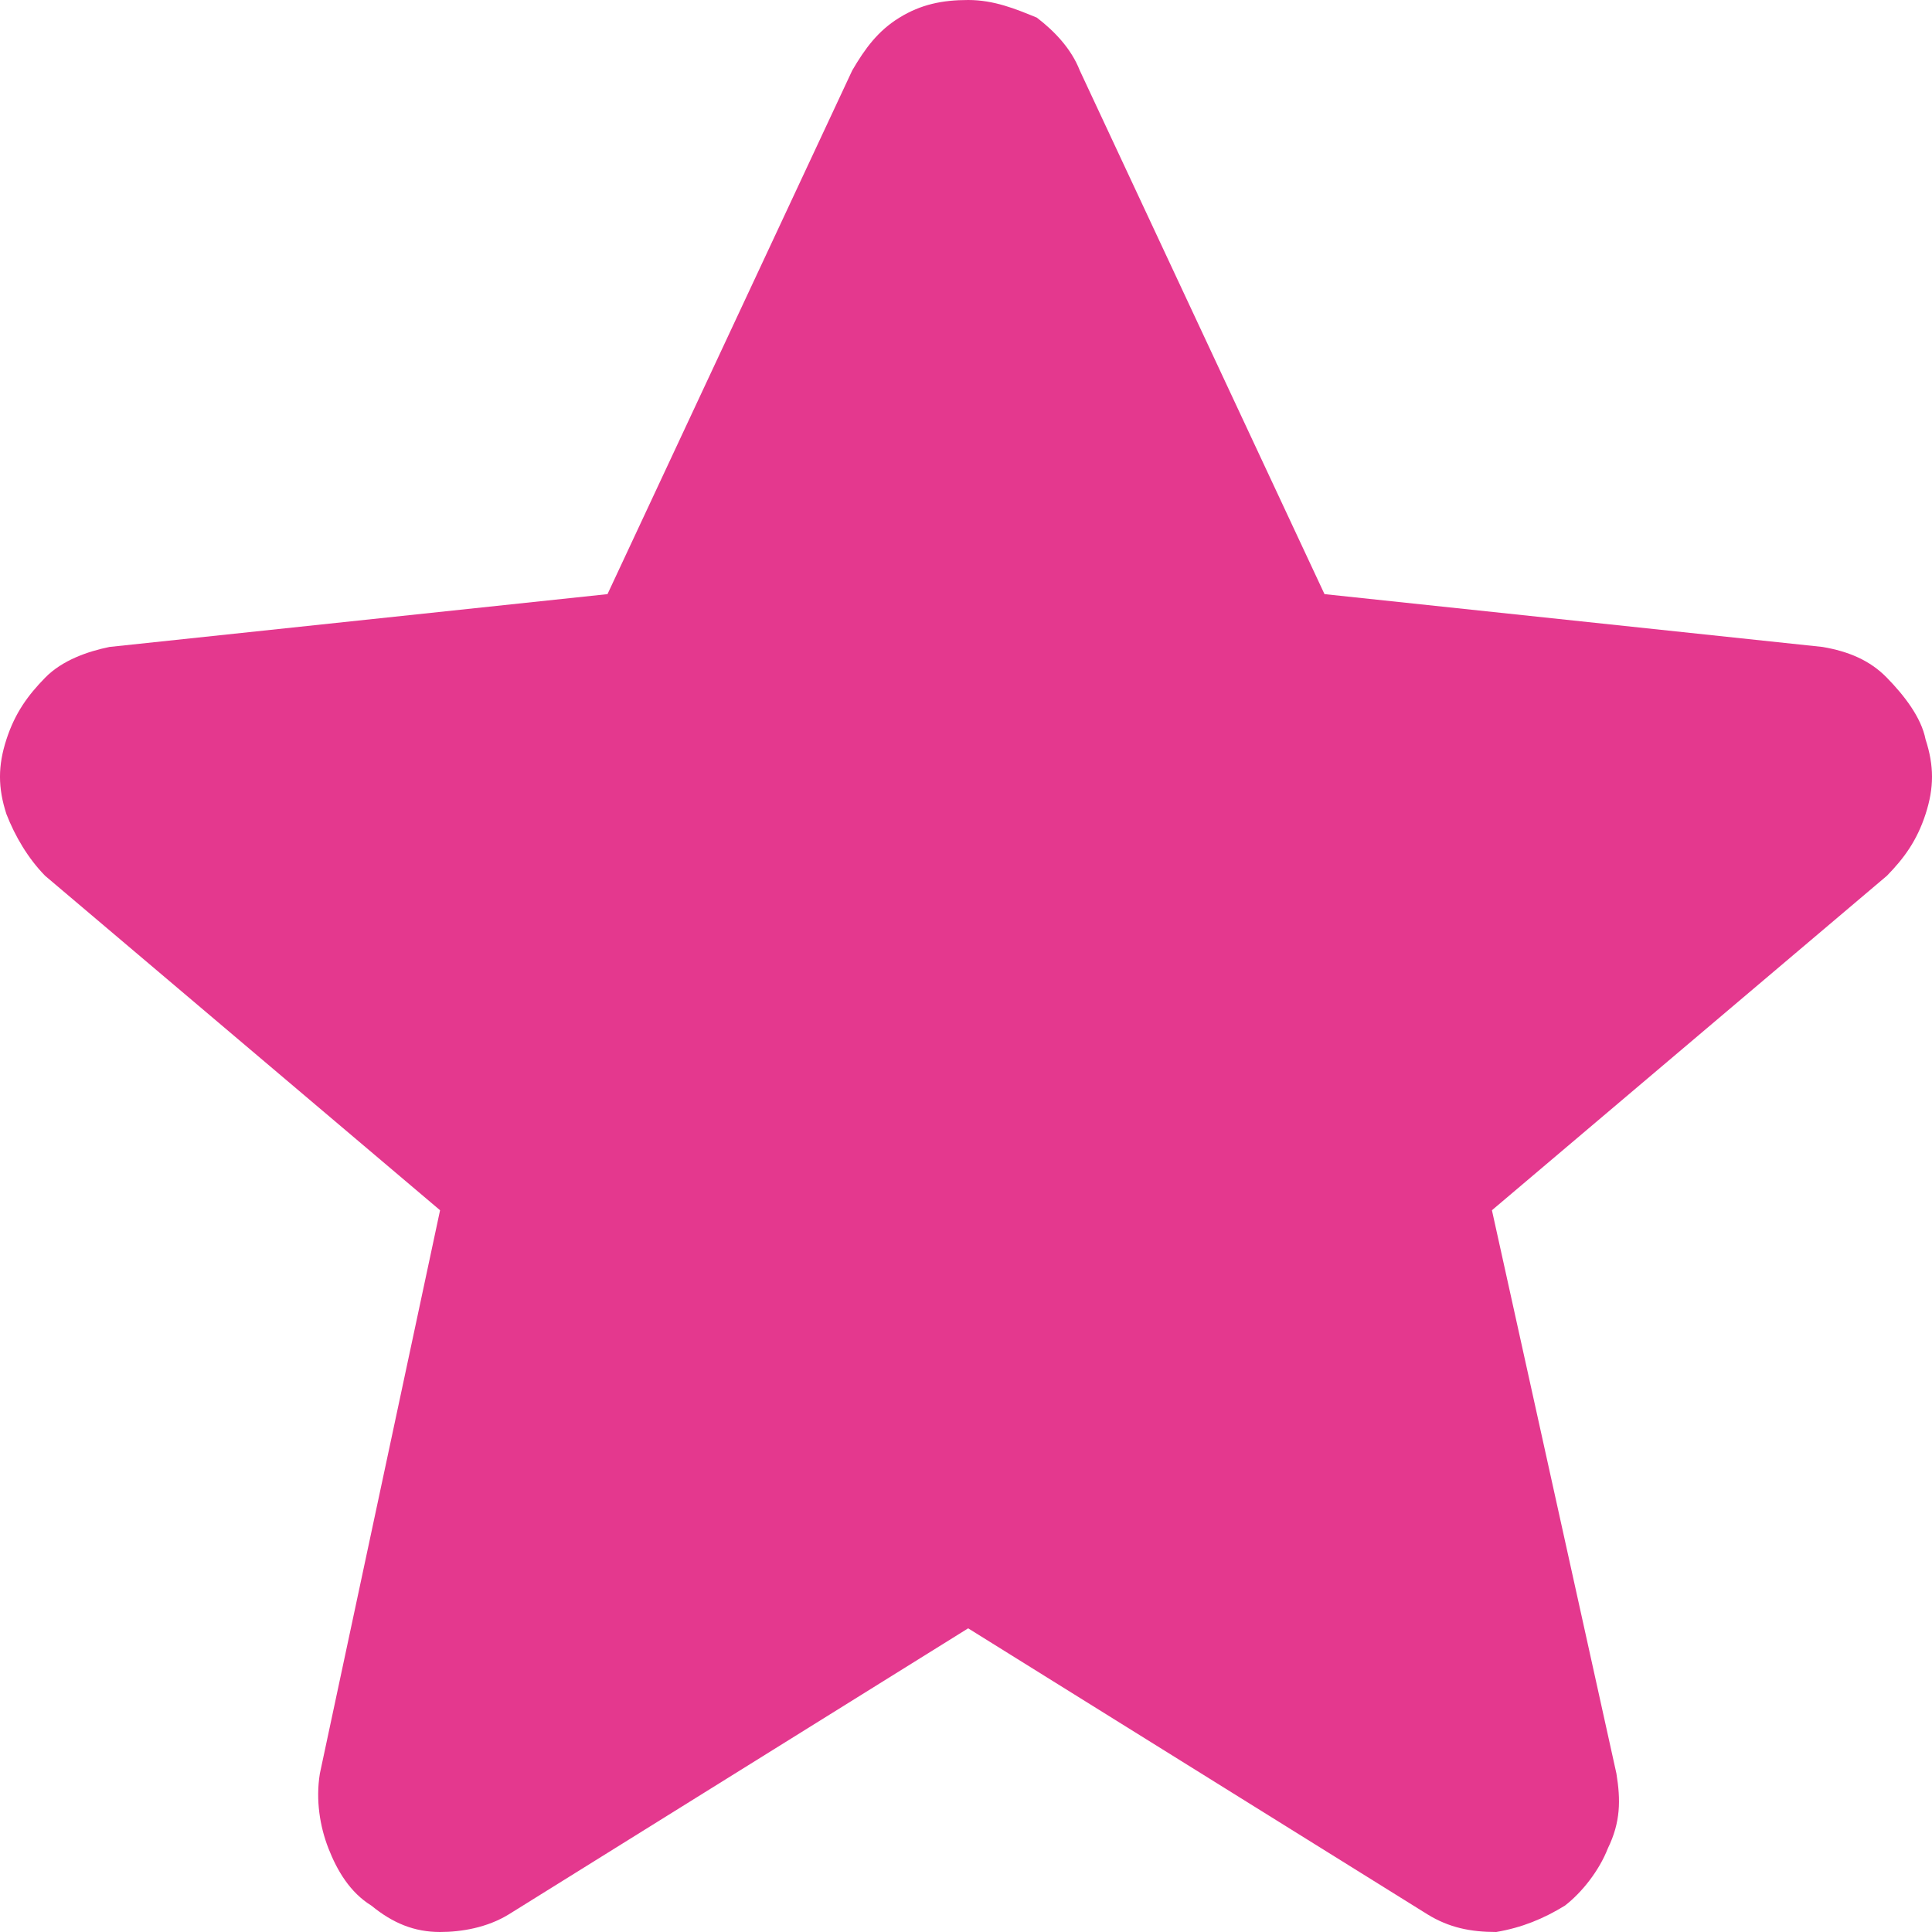 <svg width="50" height="50" viewBox="0 0 50 50" fill="none" xmlns="http://www.w3.org/2000/svg">
<path d="M27.944 1.822L34.278 15.376L47.167 16.743C47.833 16.857 48.389 17.084 48.833 17.54C49.278 17.995 49.722 18.565 49.833 19.134C50.056 19.818 50.056 20.387 49.833 21.071C49.611 21.754 49.278 22.21 48.833 22.665L38.611 31.321L41.833 45.9C41.944 46.583 41.944 47.153 41.611 47.836C41.389 48.406 40.944 48.975 40.5 49.317C39.944 49.658 39.389 49.886 38.722 50C38.056 50 37.5 49.886 36.944 49.544L25.056 42.141L13.167 49.544C12.611 49.886 11.944 50 11.389 50C10.722 50 10.167 49.772 9.611 49.317C9.056 48.975 8.722 48.406 8.5 47.836C8.278 47.267 8.167 46.583 8.278 45.9L11.389 31.321L1.167 22.665C0.722 22.21 0.389 21.64 0.167 21.071C-0.056 20.387 -0.056 19.818 0.167 19.134C0.389 18.451 0.722 17.995 1.167 17.54C1.611 17.084 2.278 16.857 2.833 16.743L15.722 15.376L22.056 1.822C22.389 1.253 22.722 0.797 23.278 0.456C23.833 0.114 24.389 0 25.056 0C25.722 0 26.278 0.228 26.833 0.456C27.278 0.797 27.722 1.253 27.944 1.822Z" fill="#E4388E"/>
</svg>
